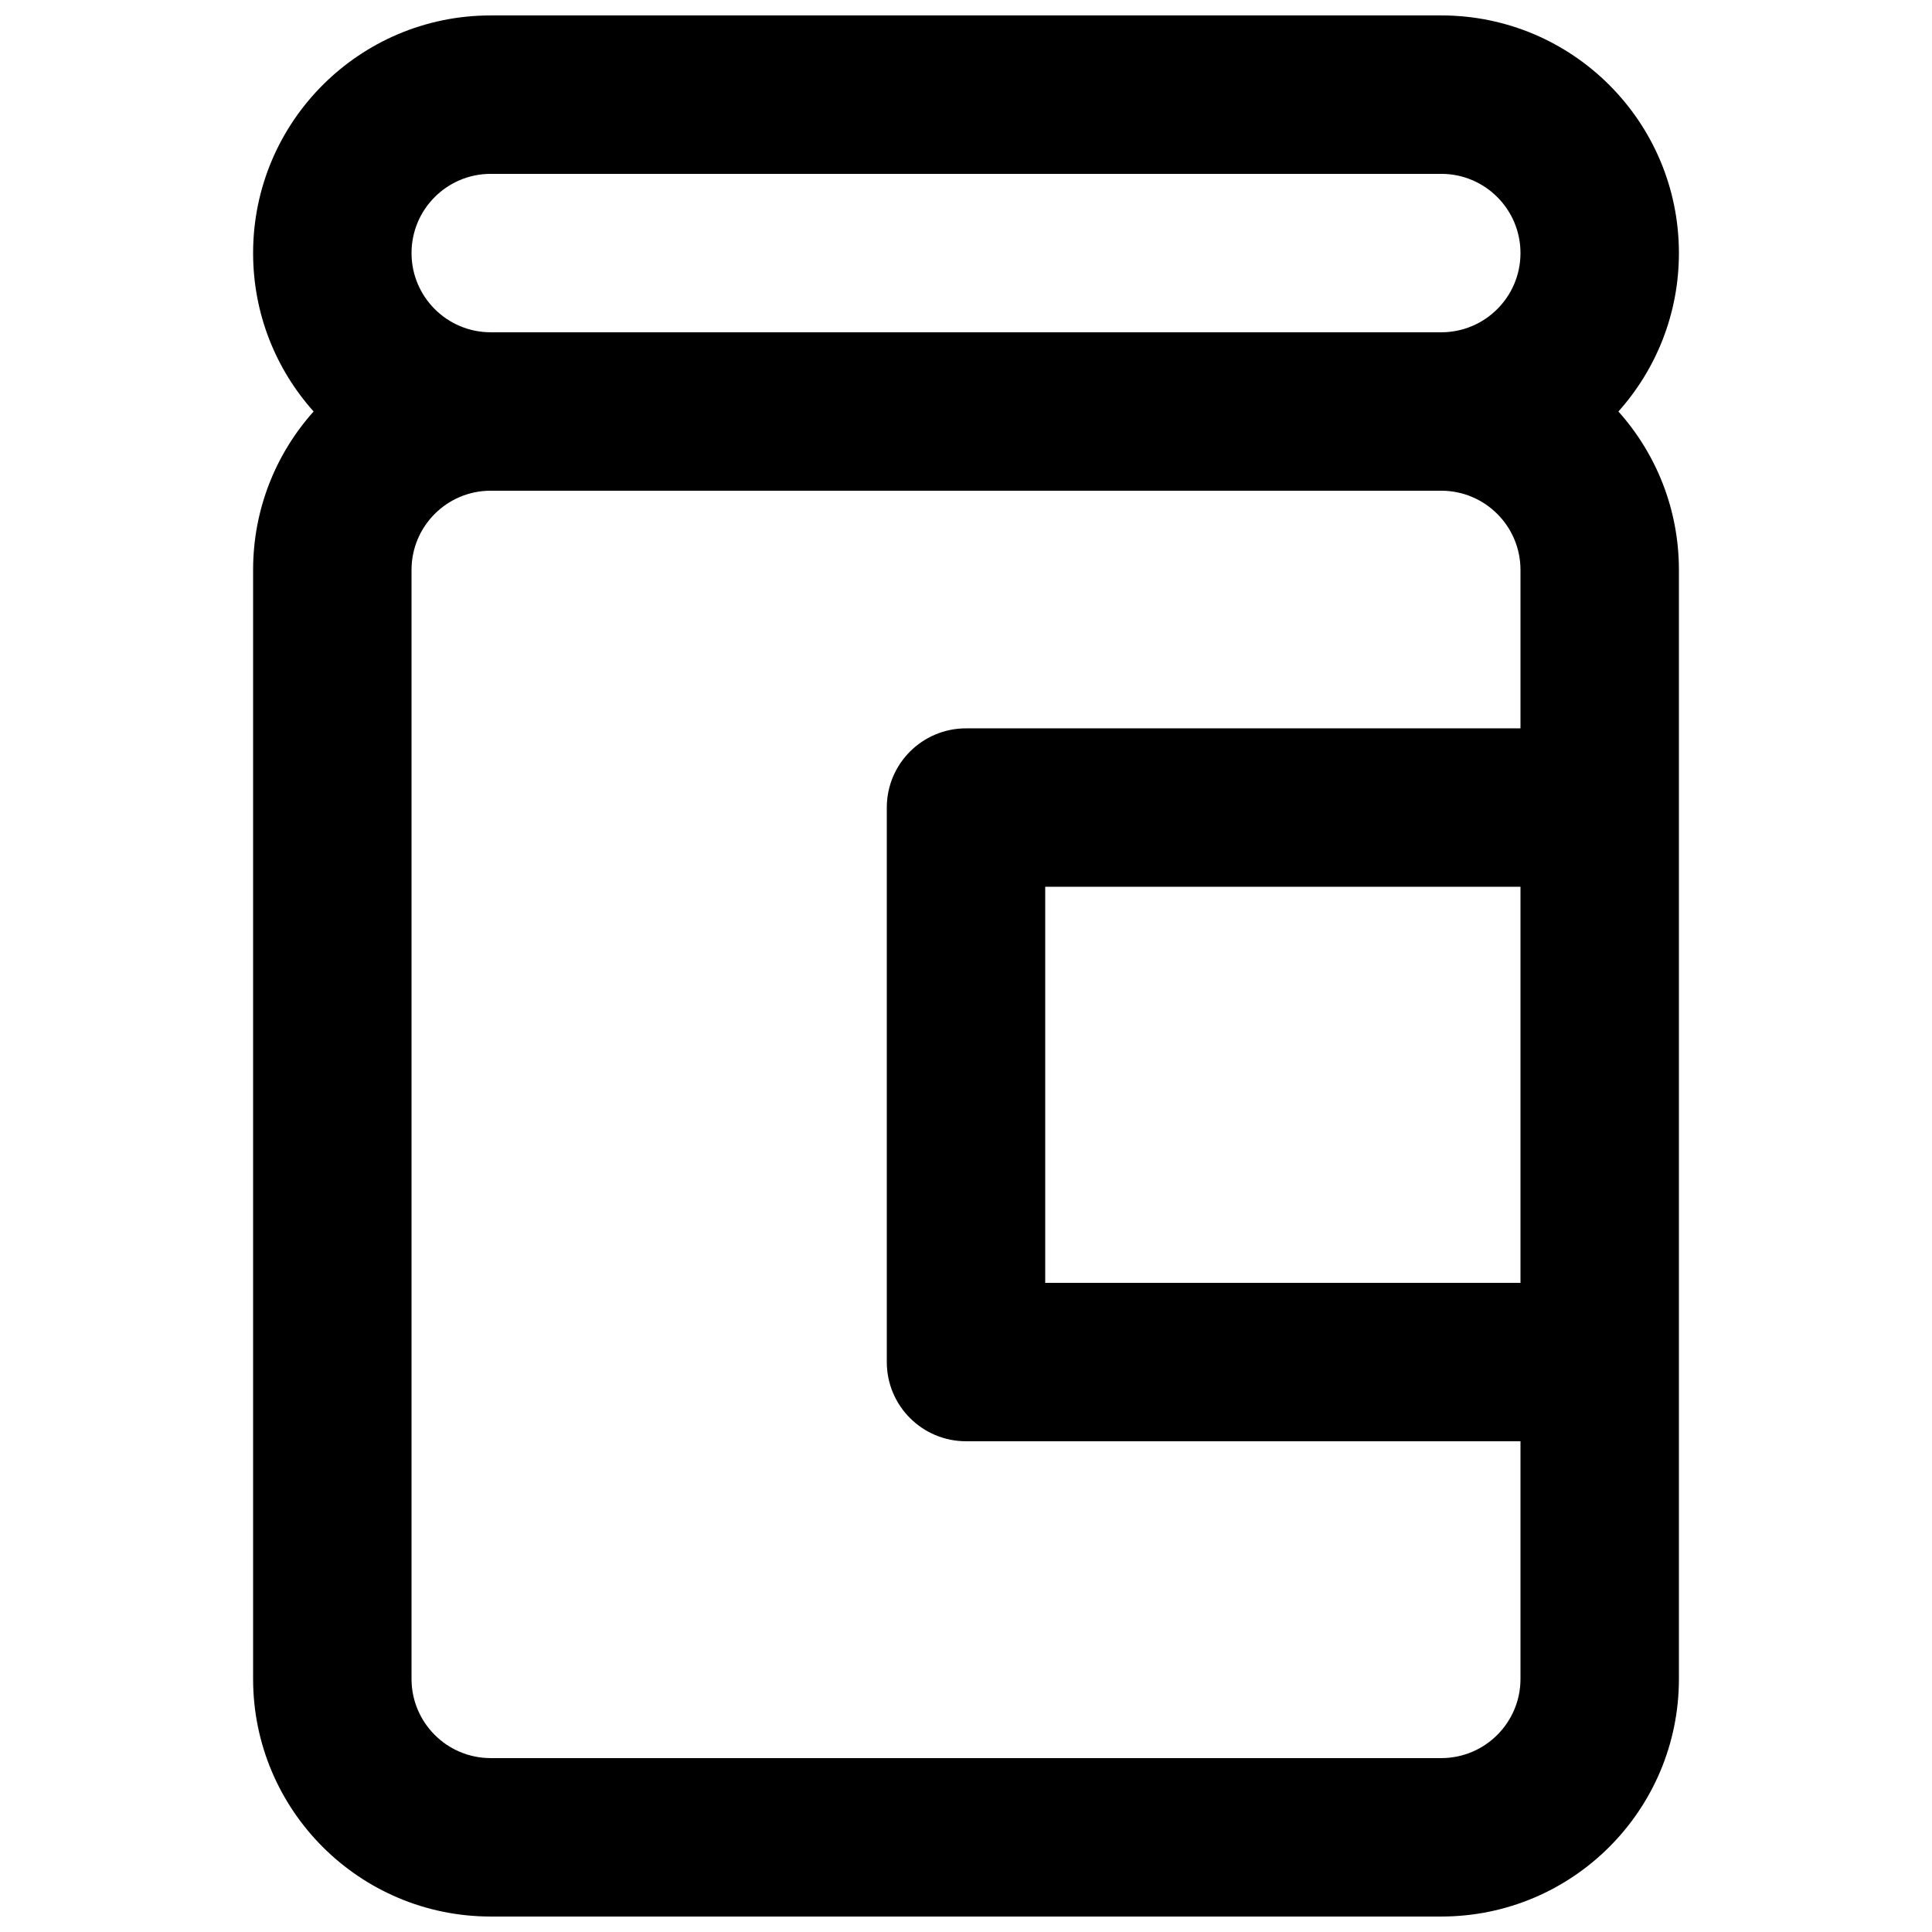 <?xml version="1.0" encoding="UTF-8"?>
<!-- Uploaded to: SVG Repo, www.svgrepo.com, Generator: SVG Repo Mixer Tools -->
<svg width="800px" height="800px" version="1.1" viewBox="144 144 512 512" xmlns="http://www.w3.org/2000/svg">
 <defs>
  <clipPath id="a">
   <path d="m211 148.09h378v503.81h-378z"/>
  </clipPath>
 </defs>
 <g clip-path="url(#a)">
  <path d="m227.11 253.05c-9.973-11.141-16.035-25.855-16.035-41.984 0-34.781 28.195-62.977 62.977-62.977h251.9c34.785 0 62.977 28.195 62.977 62.977 0 16.129-6.062 30.844-16.035 41.984 9.973 11.141 16.035 25.855 16.035 41.984v293.89c0 34.781-28.191 62.977-62.977 62.977h-251.9c-34.781 0-62.977-28.195-62.977-62.977v-293.89c0-16.129 6.062-30.844 16.035-41.984zm46.941-20.992h251.9c11.594 0 20.992-9.398 20.992-20.992s-9.398-20.992-20.992-20.992h-251.9c-11.594 0-20.992 9.398-20.992 20.992s9.398 20.992 20.992 20.992zm251.9 41.984h-251.9c-11.594 0-20.992 9.398-20.992 20.992v293.89c0 11.594 9.398 20.992 20.992 20.992h251.9c11.594 0 20.992-9.398 20.992-20.992v-62.977h-146.94c-11.594 0-20.992-9.395-20.992-20.992v-146.94c0-11.594 9.398-20.992 20.992-20.992h146.94v-41.984c0-11.594-9.398-20.992-20.992-20.992zm20.992 104.96v104.96h-125.95v-104.96z" fill-rule="evenodd"/>
 </g>
</svg>